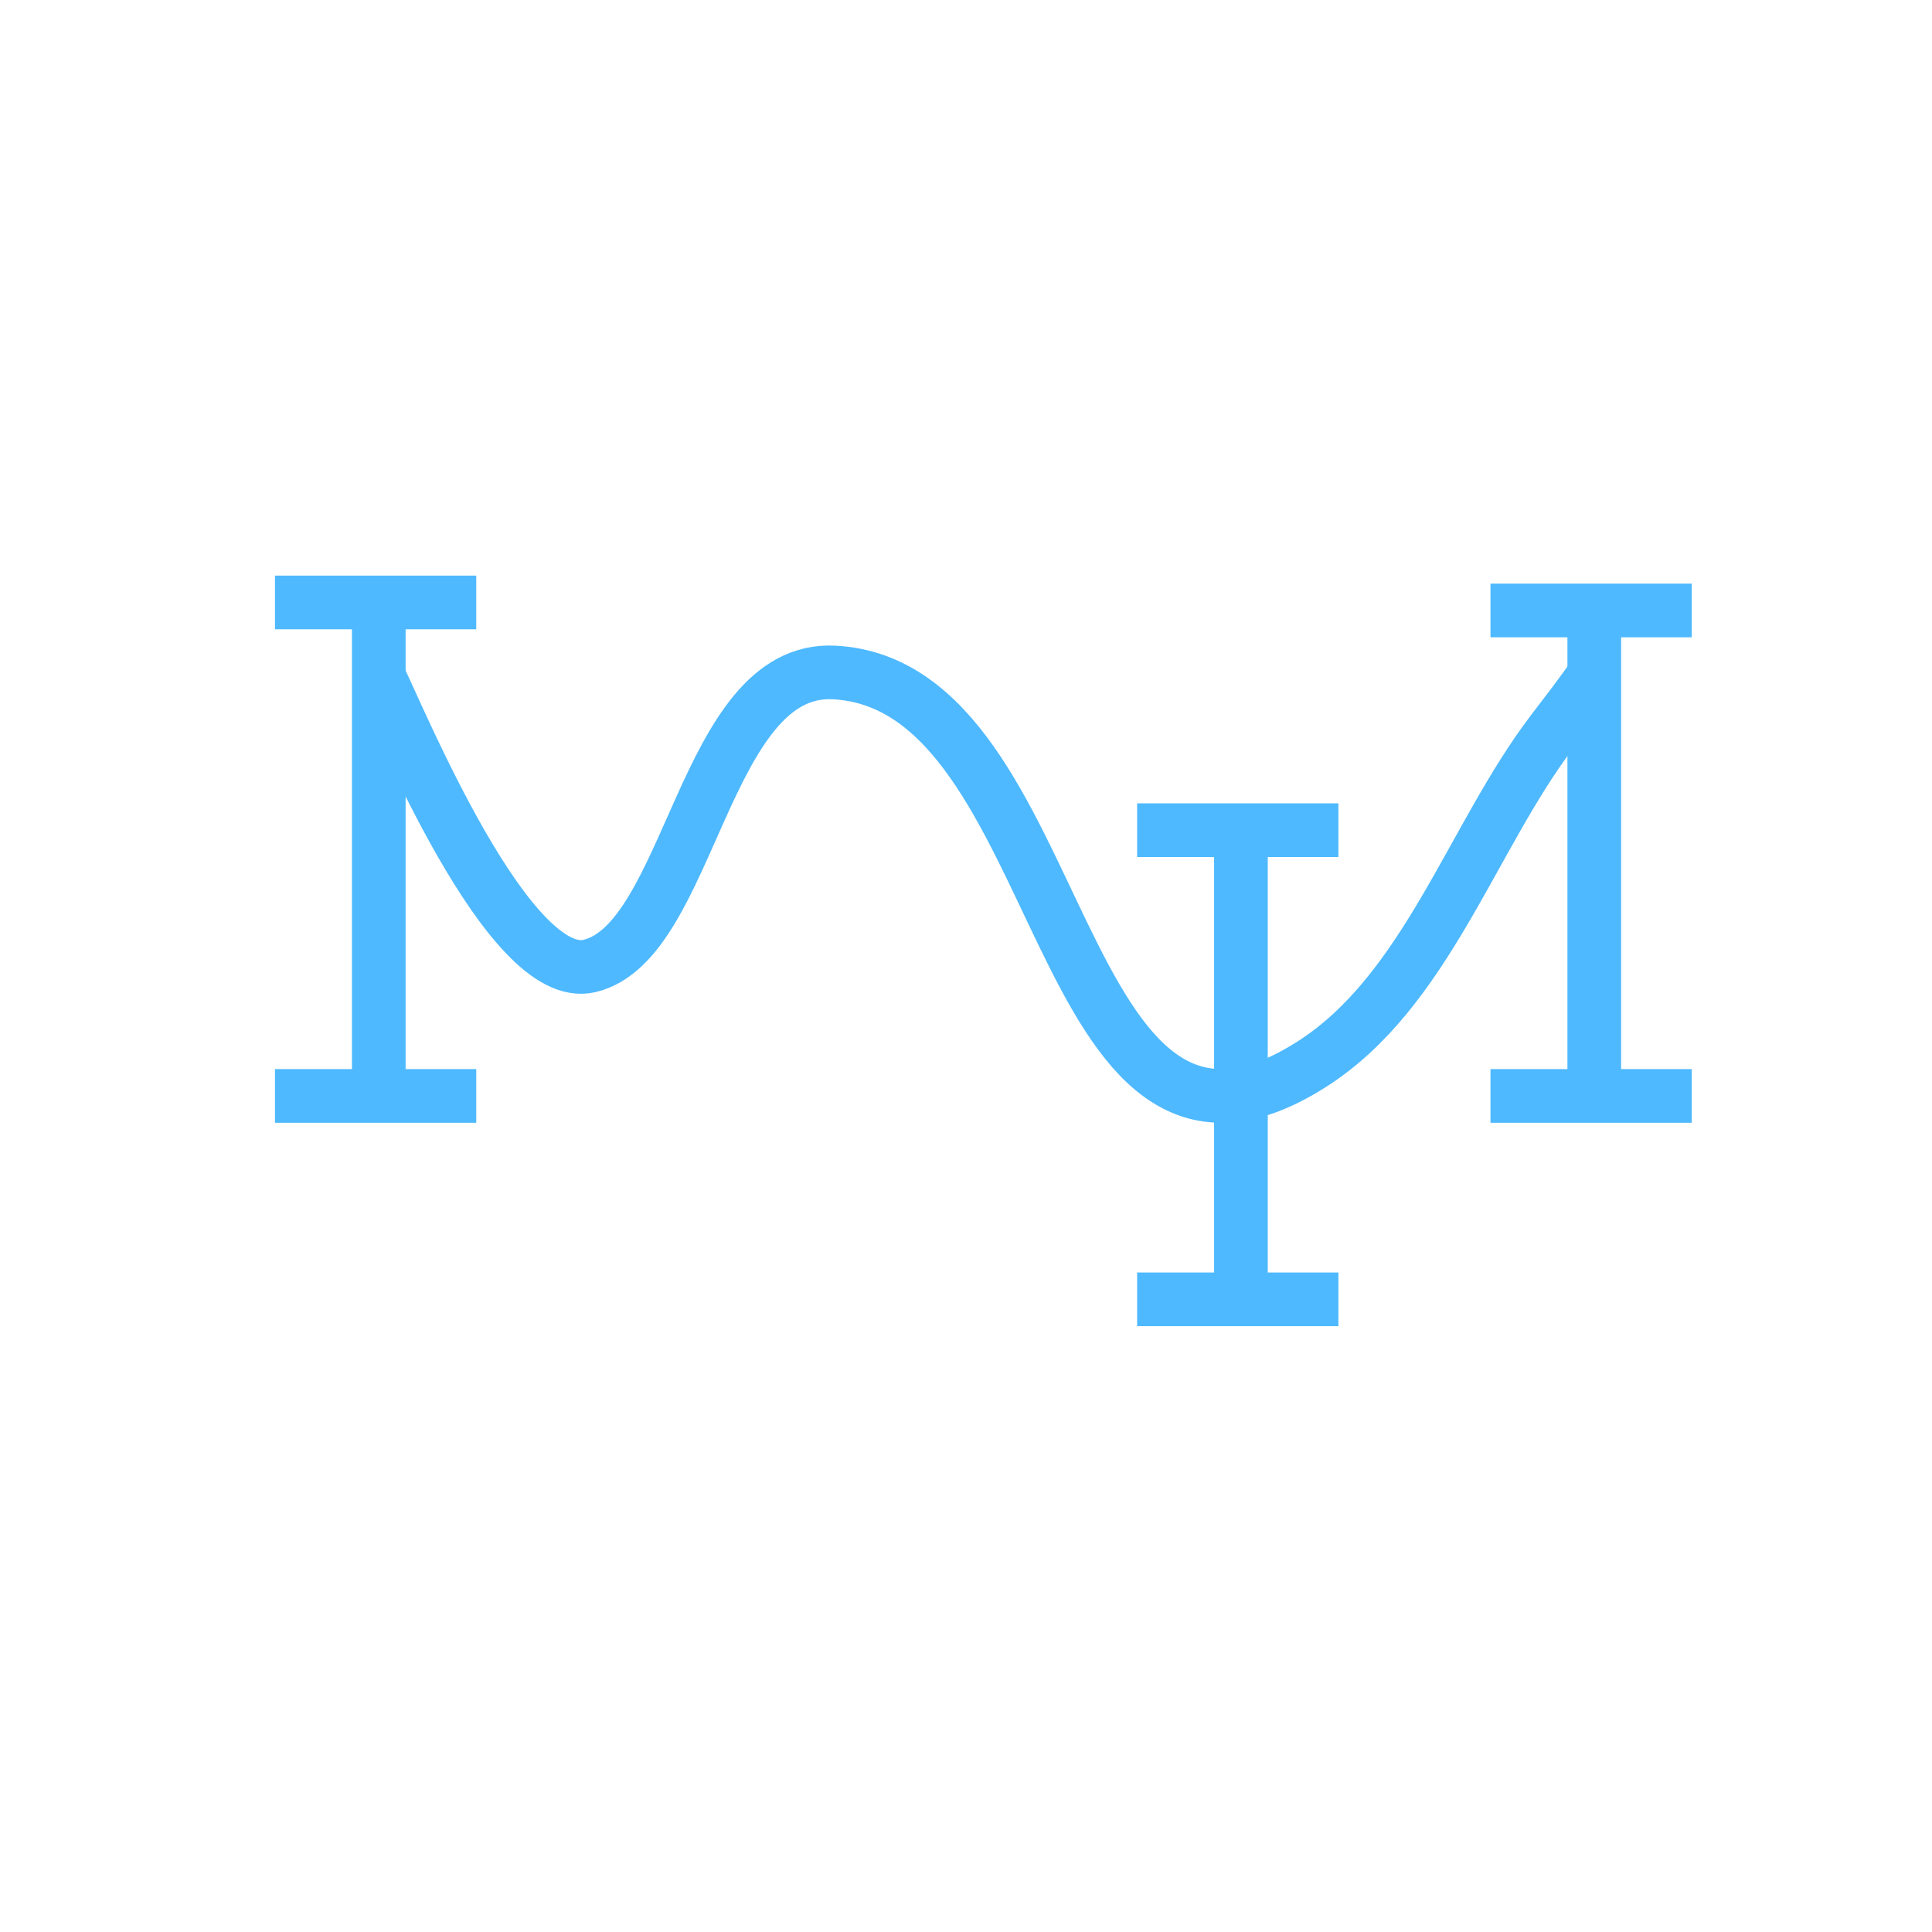 <?xml version="1.0" encoding="utf-8"?>
<!-- Generator: Adobe Illustrator 15.0.0, SVG Export Plug-In . SVG Version: 6.00 Build 0)  -->
<!DOCTYPE svg PUBLIC "-//W3C//DTD SVG 1.1//EN" "http://www.w3.org/Graphics/SVG/1.1/DTD/svg11.dtd">
<svg version="1.1" id="Layer_1" xmlns="http://www.w3.org/2000/svg" xmlns:xlink="http://www.w3.org/1999/xlink" x="0px" y="0px"
	 width="72px" height="72px" viewBox="0 0 72 72" enable-background="new 0 0 72 72" xml:space="preserve">
<path fill="none" stroke="#4EB9FF" stroke-width="2" stroke-miterlimit="10" d="M14.116,25.216
	c0.789,1.601,4.84,11.486,7.848,10.784c3.786-0.884,4.248-11.18,9.11-10.939c8.862,0.438,8.035,20.816,17.804,14.604
	c4.264-2.711,5.976-8.464,8.958-12.387c0.532-0.7,1.071-1.386,1.578-2.126"/>
<g>
	<line fill="none" stroke="#4EB9FF" stroke-width="2" stroke-miterlimit="10" x1="14.116" y1="22.451" x2="14.116" y2="40.842"/>
	<line fill="none" stroke="#4EB9FF" stroke-width="2" stroke-miterlimit="10" x1="10.248" y1="22.451" x2="17.748" y2="22.451"/>
	<line fill="none" stroke="#4EB9FF" stroke-width="2" stroke-miterlimit="10" x1="10.248" y1="40.842" x2="17.748" y2="40.842"/>
</g>
<g>
	<line fill="none" stroke="#4EB9FF" stroke-width="2" stroke-miterlimit="10" x1="46.246" y1="30.939" x2="46.246" y2="48.422"/>
	<line fill="none" stroke="#4EB9FF" stroke-width="2" stroke-miterlimit="10" x1="42.378" y1="30.939" x2="49.878" y2="30.939"/>
	<line fill="none" stroke="#4EB9FF" stroke-width="2" stroke-miterlimit="10" x1="42.378" y1="48.422" x2="49.878" y2="48.422"/>
</g>
<g>
	<line fill="none" stroke="#4EB9FF" stroke-width="2" stroke-miterlimit="10" x1="59.414" y1="22.75" x2="59.414" y2="40.842"/>
	<line fill="none" stroke="#4EB9FF" stroke-width="2" stroke-miterlimit="10" x1="55.546" y1="22.75" x2="63.046" y2="22.75"/>
	<line fill="none" stroke="#4EB9FF" stroke-width="2" stroke-miterlimit="10" x1="55.546" y1="40.842" x2="63.046" y2="40.842"/>
</g>
</svg>
